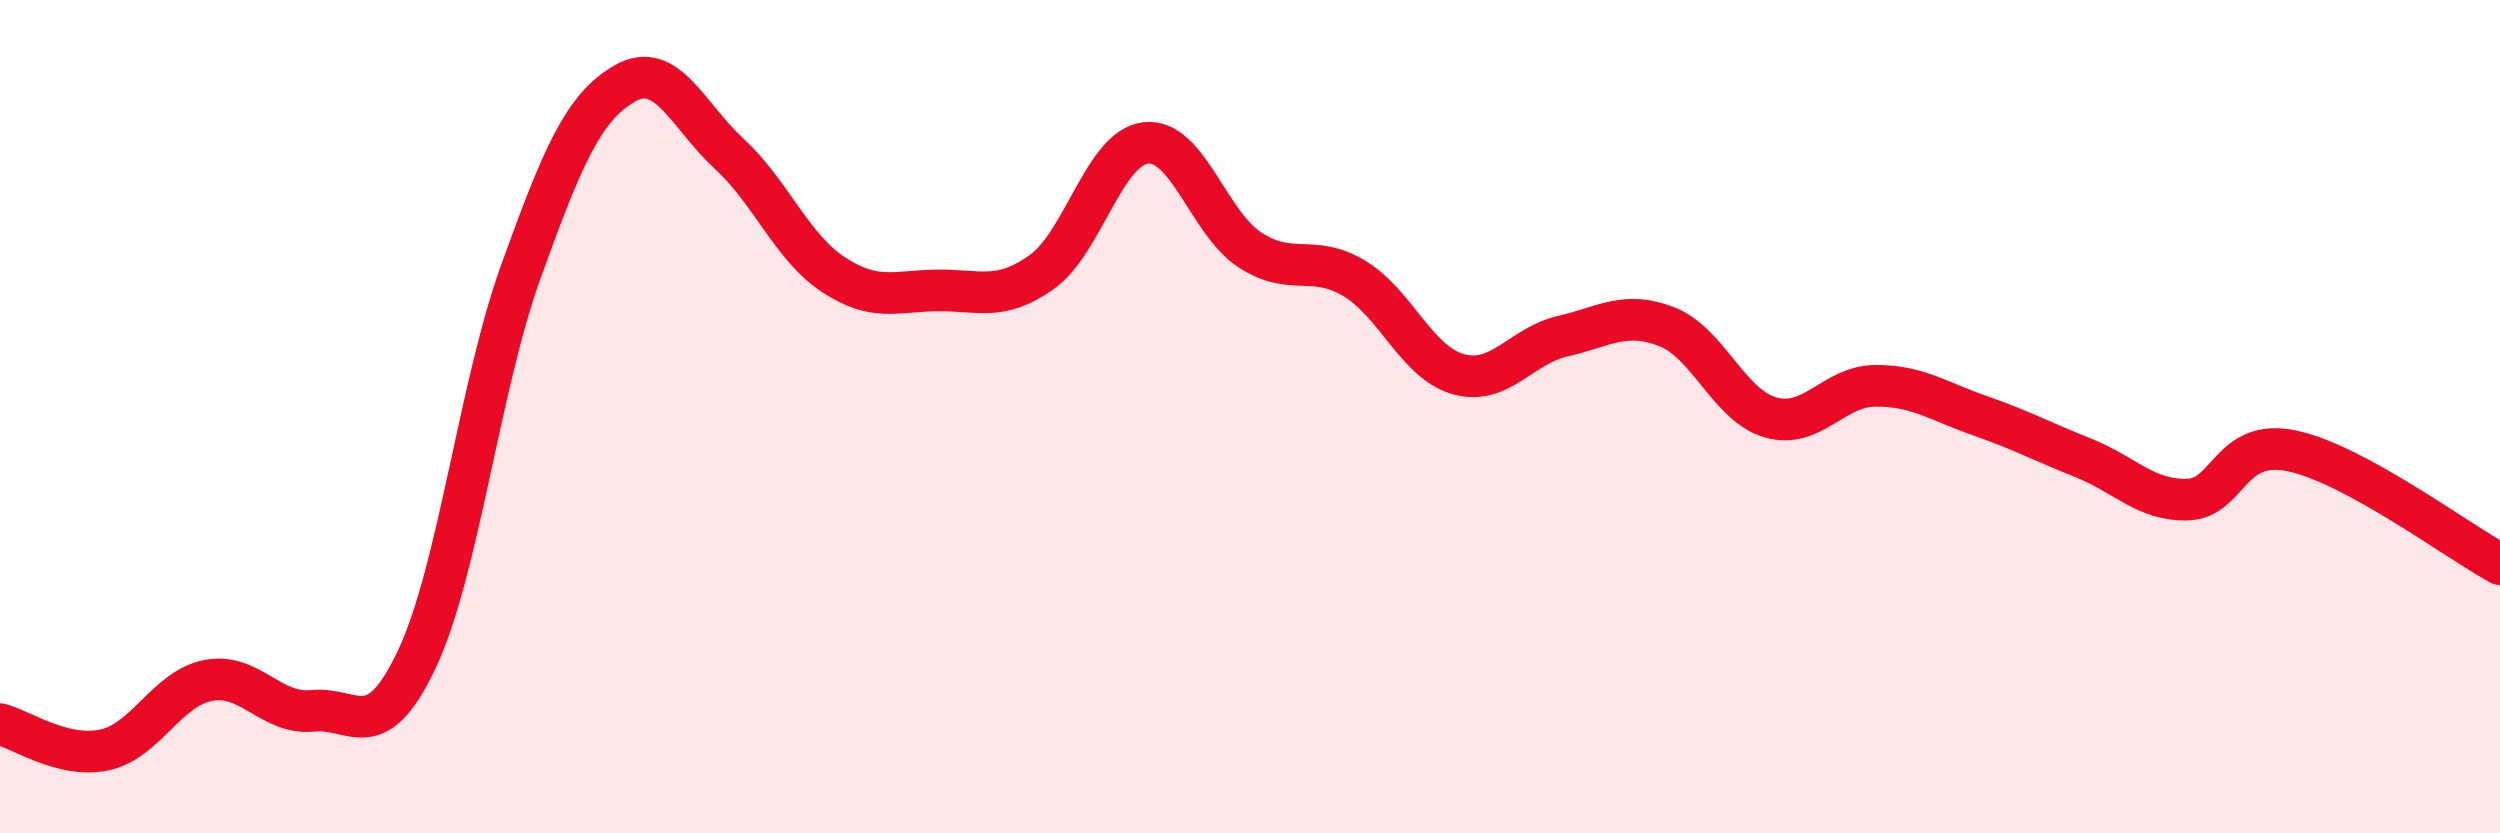 
    <svg width="60" height="20" viewBox="0 0 60 20" xmlns="http://www.w3.org/2000/svg">
      <path
        d="M 0,17.38 C 0.5,17.5 1.5,18.21 2.5,18 C 3.5,17.79 4,16.52 5,16.33 C 6,16.14 6.5,17.16 7.5,17.06 C 8.5,16.96 9,17.94 10,15.83 C 11,13.72 11.5,9.29 12.5,6.52 C 13.5,3.75 14,2.57 15,2 C 16,1.43 16.5,2.77 17.5,3.69 C 18.5,4.61 19,5.93 20,6.59 C 21,7.25 21.5,6.98 22.5,6.97 C 23.5,6.96 24,7.24 25,6.53 C 26,5.82 26.5,3.54 27.5,3.43 C 28.5,3.32 29,5.35 30,6 C 31,6.65 31.5,6.08 32.5,6.68 C 33.5,7.28 34,8.7 35,8.98 C 36,9.26 36.5,8.3 37.5,8.07 C 38.5,7.84 39,7.45 40,7.84 C 41,8.23 41.5,9.74 42.5,10.02 C 43.5,10.3 44,9.27 45,9.26 C 46,9.25 46.5,9.62 47.5,9.97 C 48.5,10.32 49,10.59 50,10.99 C 51,11.39 51.5,12.02 52.5,11.99 C 53.5,11.96 53.5,10.51 55,10.82 C 56.5,11.13 59,13 60,13.54L60 20L0 20Z"
        fill="#EB0A25"
        opacity="0.1"
        stroke-linecap="round"
        stroke-linejoin="round"
      />
      <path
        d="M 0,17.38 C 0.5,17.5 1.5,18.21 2.5,18 C 3.5,17.79 4,16.52 5,16.33 C 6,16.14 6.5,17.16 7.5,17.06 C 8.5,16.96 9,17.94 10,15.83 C 11,13.72 11.5,9.29 12.5,6.52 C 13.5,3.75 14,2.57 15,2 C 16,1.43 16.5,2.77 17.5,3.69 C 18.5,4.61 19,5.93 20,6.59 C 21,7.25 21.5,6.98 22.5,6.97 C 23.5,6.96 24,7.24 25,6.53 C 26,5.82 26.5,3.54 27.5,3.43 C 28.5,3.32 29,5.35 30,6 C 31,6.65 31.5,6.08 32.5,6.68 C 33.5,7.28 34,8.7 35,8.98 C 36,9.26 36.5,8.3 37.5,8.07 C 38.5,7.84 39,7.45 40,7.84 C 41,8.23 41.5,9.74 42.5,10.02 C 43.5,10.3 44,9.27 45,9.26 C 46,9.25 46.5,9.62 47.5,9.97 C 48.5,10.32 49,10.59 50,10.99 C 51,11.39 51.5,12.02 52.5,11.99 C 53.5,11.96 53.5,10.51 55,10.82 C 56.5,11.13 59,13 60,13.54"
        stroke="#EB0A25"
        stroke-width="1"
        fill="none"
        stroke-linecap="round"
        stroke-linejoin="round"
      />
    </svg>
  